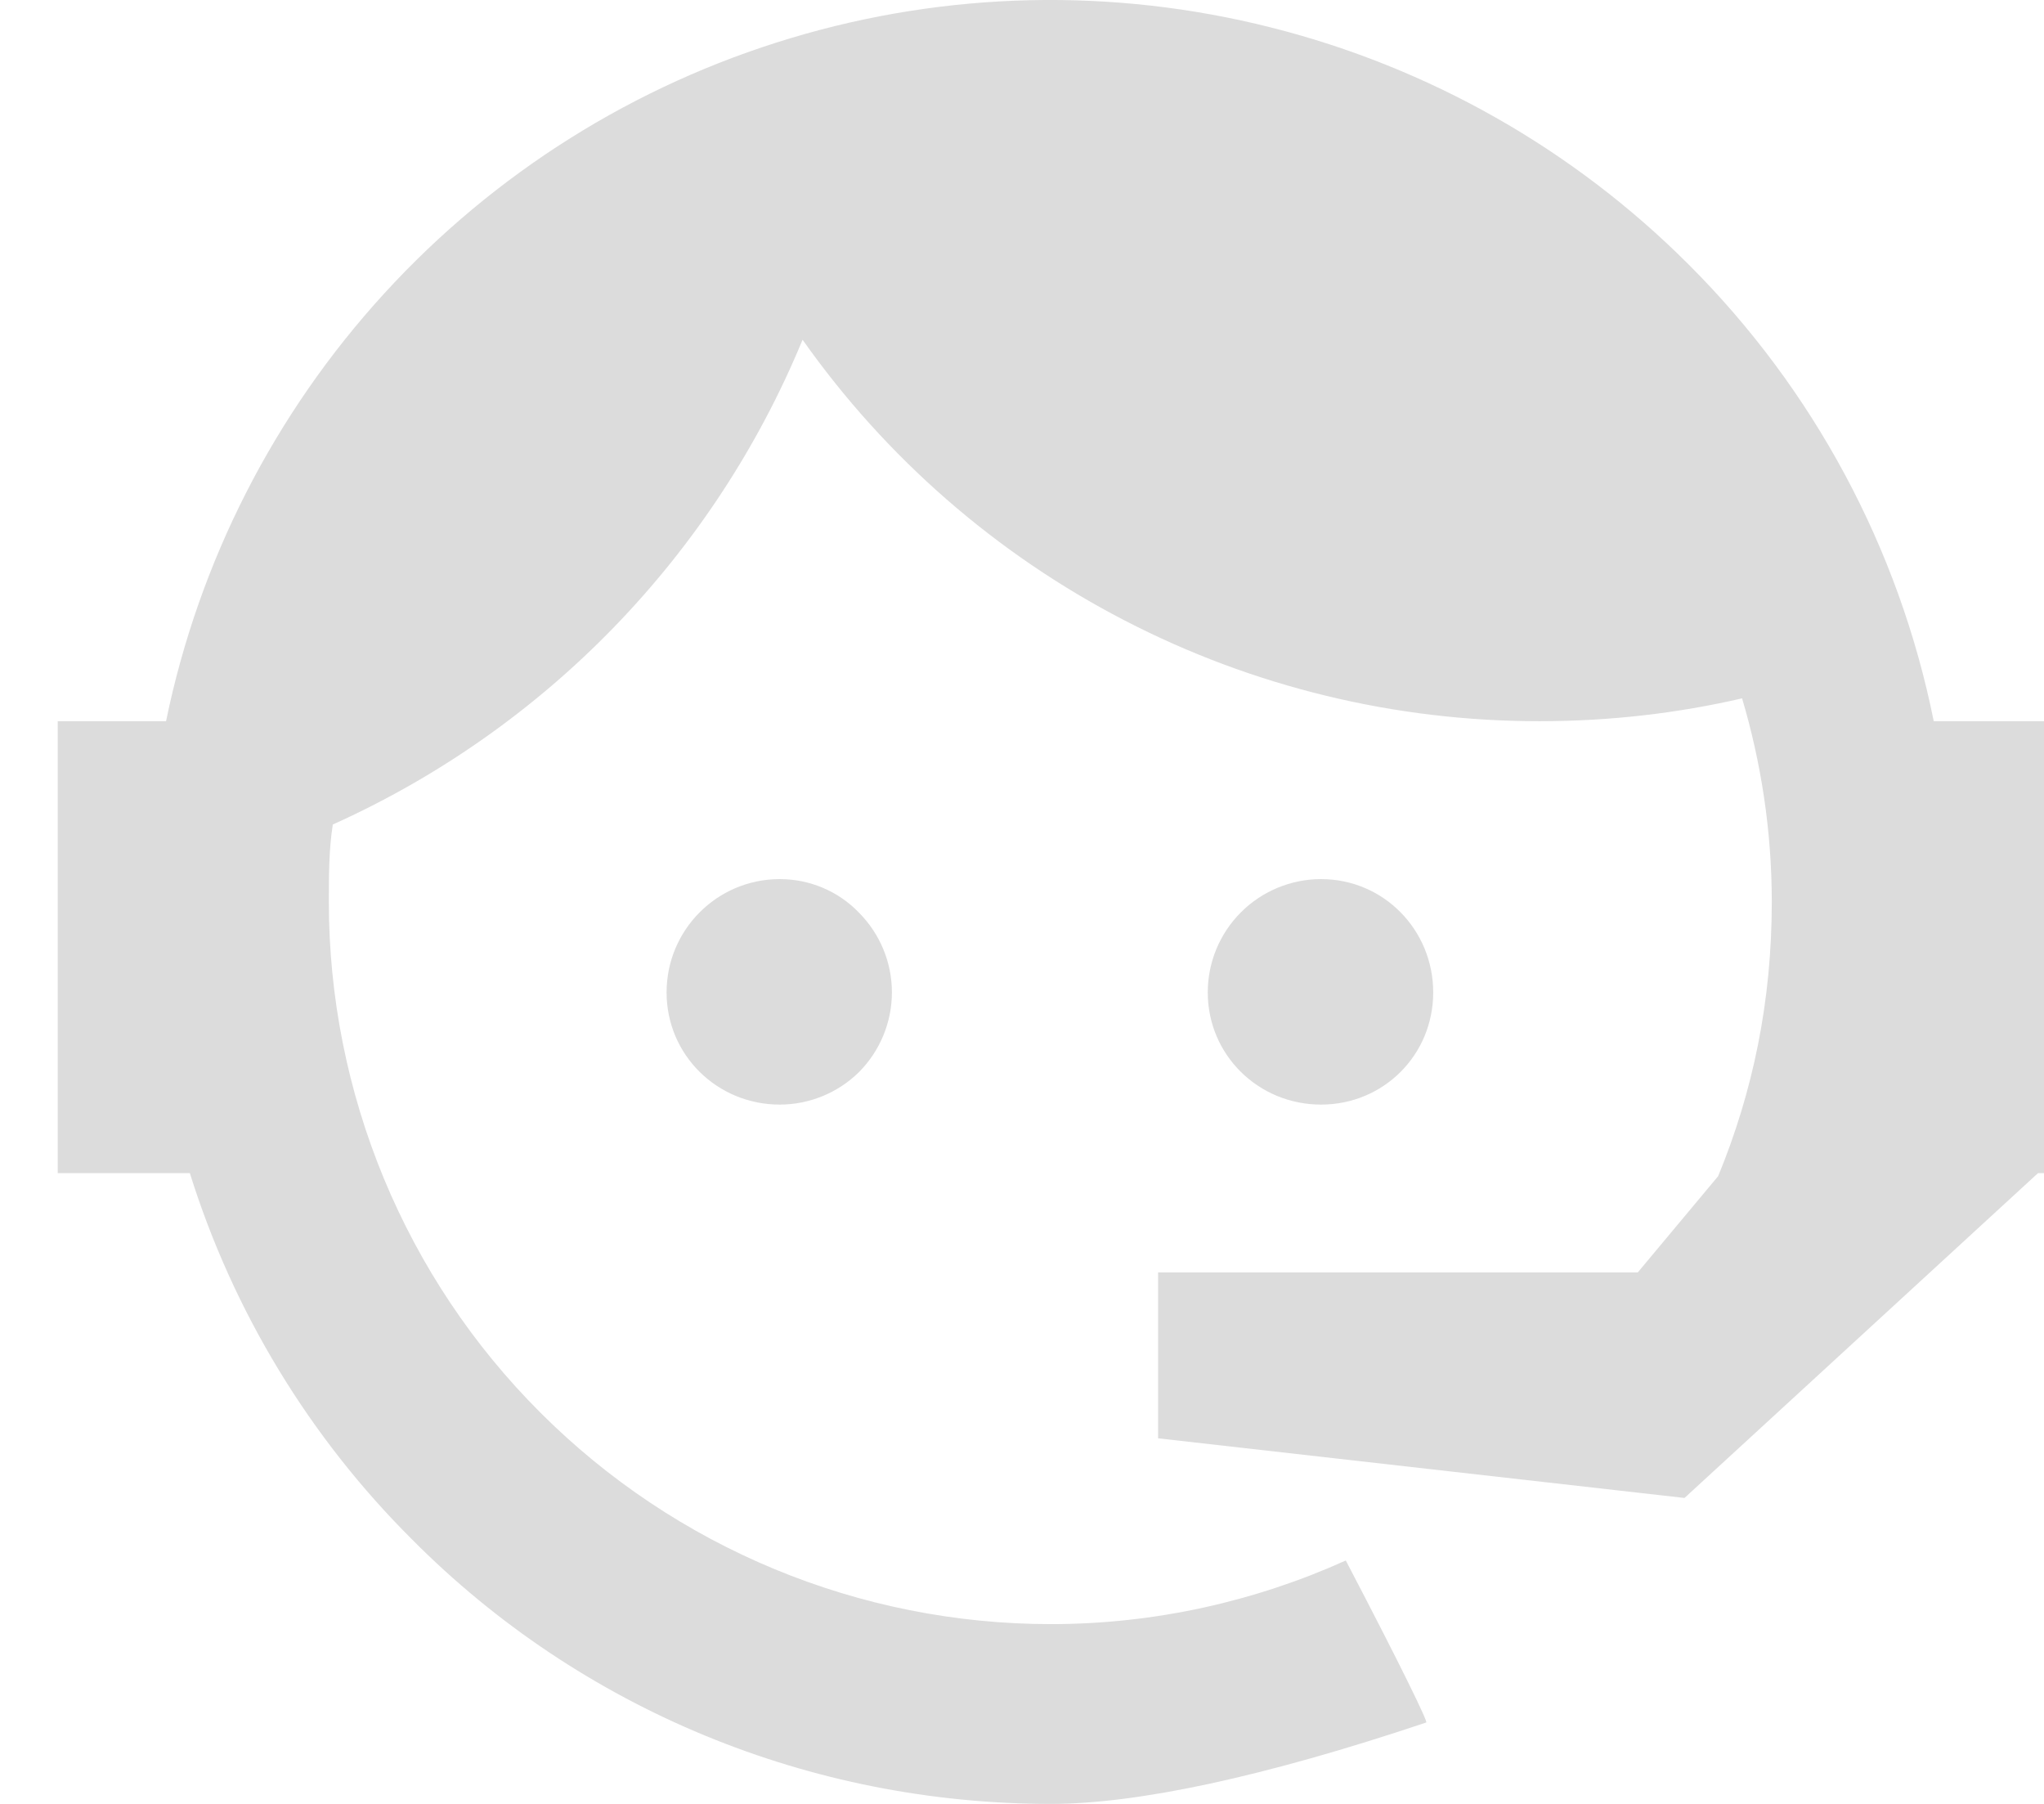 <svg width="17" height="15" viewBox="0 0 17 15" fill="none" xmlns="http://www.w3.org/2000/svg">
<path d="M14.29 9.78C14.579 9.078 14.736 8.326 14.736 7.5C14.736 6.906 14.646 6.336 14.489 5.807C13.952 5.931 13.39 5.997 12.804 5.997C11.603 5.998 10.419 5.711 9.353 5.159C8.286 4.607 7.368 3.807 6.675 2.825C5.935 4.618 4.537 6.06 2.768 6.856C2.735 7.063 2.735 7.286 2.735 7.5C2.735 8.289 2.891 9.07 3.192 9.798C3.494 10.527 3.936 11.189 4.494 11.746C5.62 12.872 7.147 13.505 8.74 13.505C9.607 13.505 10.441 13.315 11.193 12.976C11.664 13.877 11.879 14.323 11.862 14.323C10.508 14.777 9.459 15 8.74 15C6.741 15 4.833 14.215 3.429 12.803C2.574 11.952 1.939 10.906 1.579 9.755H0.48V5.997H1.381C1.654 4.669 2.281 3.44 3.196 2.44C4.11 1.44 5.279 0.706 6.577 0.317C7.876 -0.073 9.255 -0.104 10.569 0.228C11.884 0.559 13.084 1.239 14.043 2.198C15.083 3.235 15.793 4.557 16.083 5.997H17V9.755H16.95L14.01 12.456L9.632 11.96V10.581H13.621L14.29 9.78ZM6.485 7.31C6.733 7.31 6.972 7.409 7.146 7.591C7.32 7.767 7.418 8.004 7.418 8.252C7.418 8.499 7.32 8.737 7.146 8.913C6.972 9.086 6.733 9.185 6.485 9.185C5.965 9.185 5.544 8.772 5.544 8.252C5.544 7.732 5.965 7.31 6.485 7.31ZM10.987 7.31C11.507 7.31 11.92 7.732 11.92 8.252C11.92 8.772 11.507 9.185 10.987 9.185C10.466 9.185 10.045 8.772 10.045 8.252C10.045 8.002 10.144 7.763 10.321 7.586C10.497 7.41 10.737 7.31 10.987 7.31Z" fill="#DCDCDC"/>
</svg>
